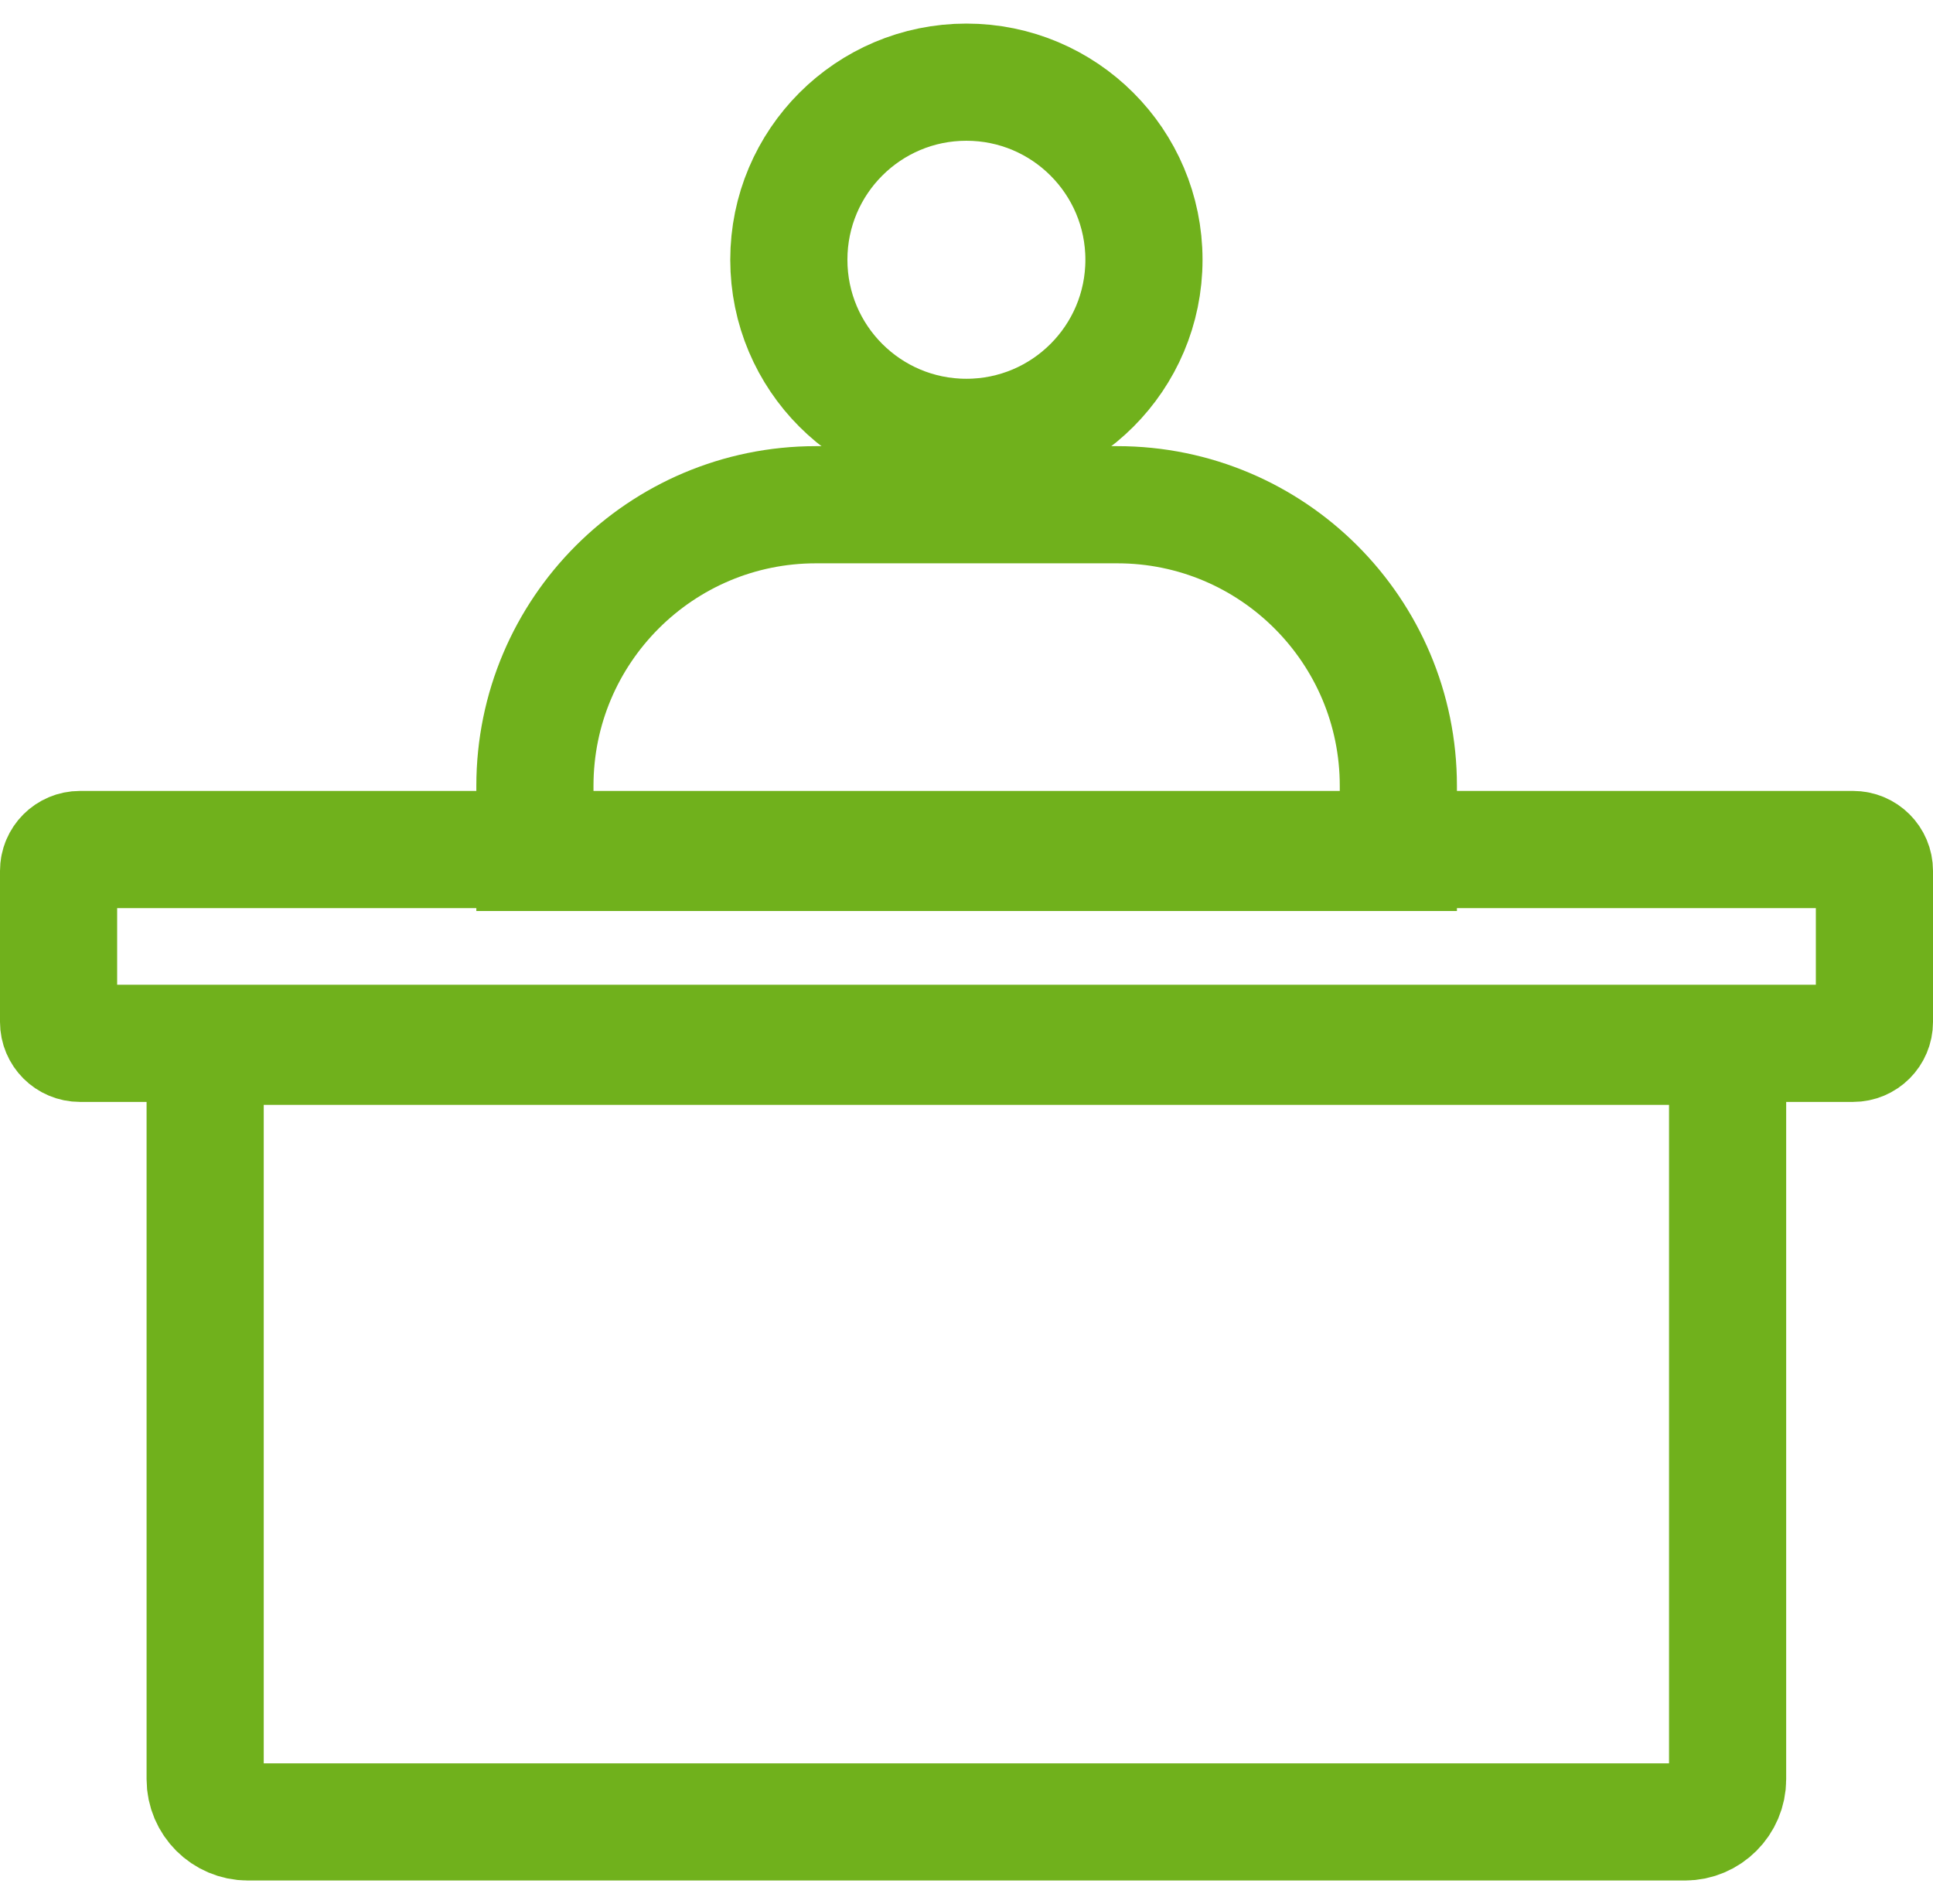<svg xmlns="http://www.w3.org/2000/svg" width="66" height="65" viewBox="0 0 66 65" fill="none"><path d="M32.996 14.93C36.344 14.93 39.059 12.216 39.059 8.867C39.059 5.519 36.344 2.805 32.996 2.805C29.648 2.805 26.934 5.519 26.934 8.867C26.934 12.216 29.648 14.93 32.996 14.93Z" stroke="#70B11C" stroke-width="4" stroke-miterlimit="10"></path><path d="M27.86 17.23H38.148C43.446 17.23 47.745 21.529 47.745 26.827V29.1H18.264V26.827C18.264 21.529 22.563 17.23 27.86 17.23Z" stroke="#70B11C" stroke-width="4" stroke-miterlimit="10"></path><path d="M7.005 35.716H58.987V60.738C58.987 61.539 58.331 62.195 57.529 62.195H8.463C7.661 62.195 7.005 61.539 7.005 60.738V35.716Z" stroke="#70B11C" stroke-width="4" stroke-miterlimit="10"></path><path d="M63.271 29H2.729C2.326 29 2 29.326 2 29.729V34.887C2 35.29 2.326 35.616 2.729 35.616H63.271C63.674 35.616 64 35.29 64 34.887V29.729C64 29.326 63.674 29 63.271 29Z" stroke="#70B11C" stroke-width="4" stroke-miterlimit="10"></path></svg>